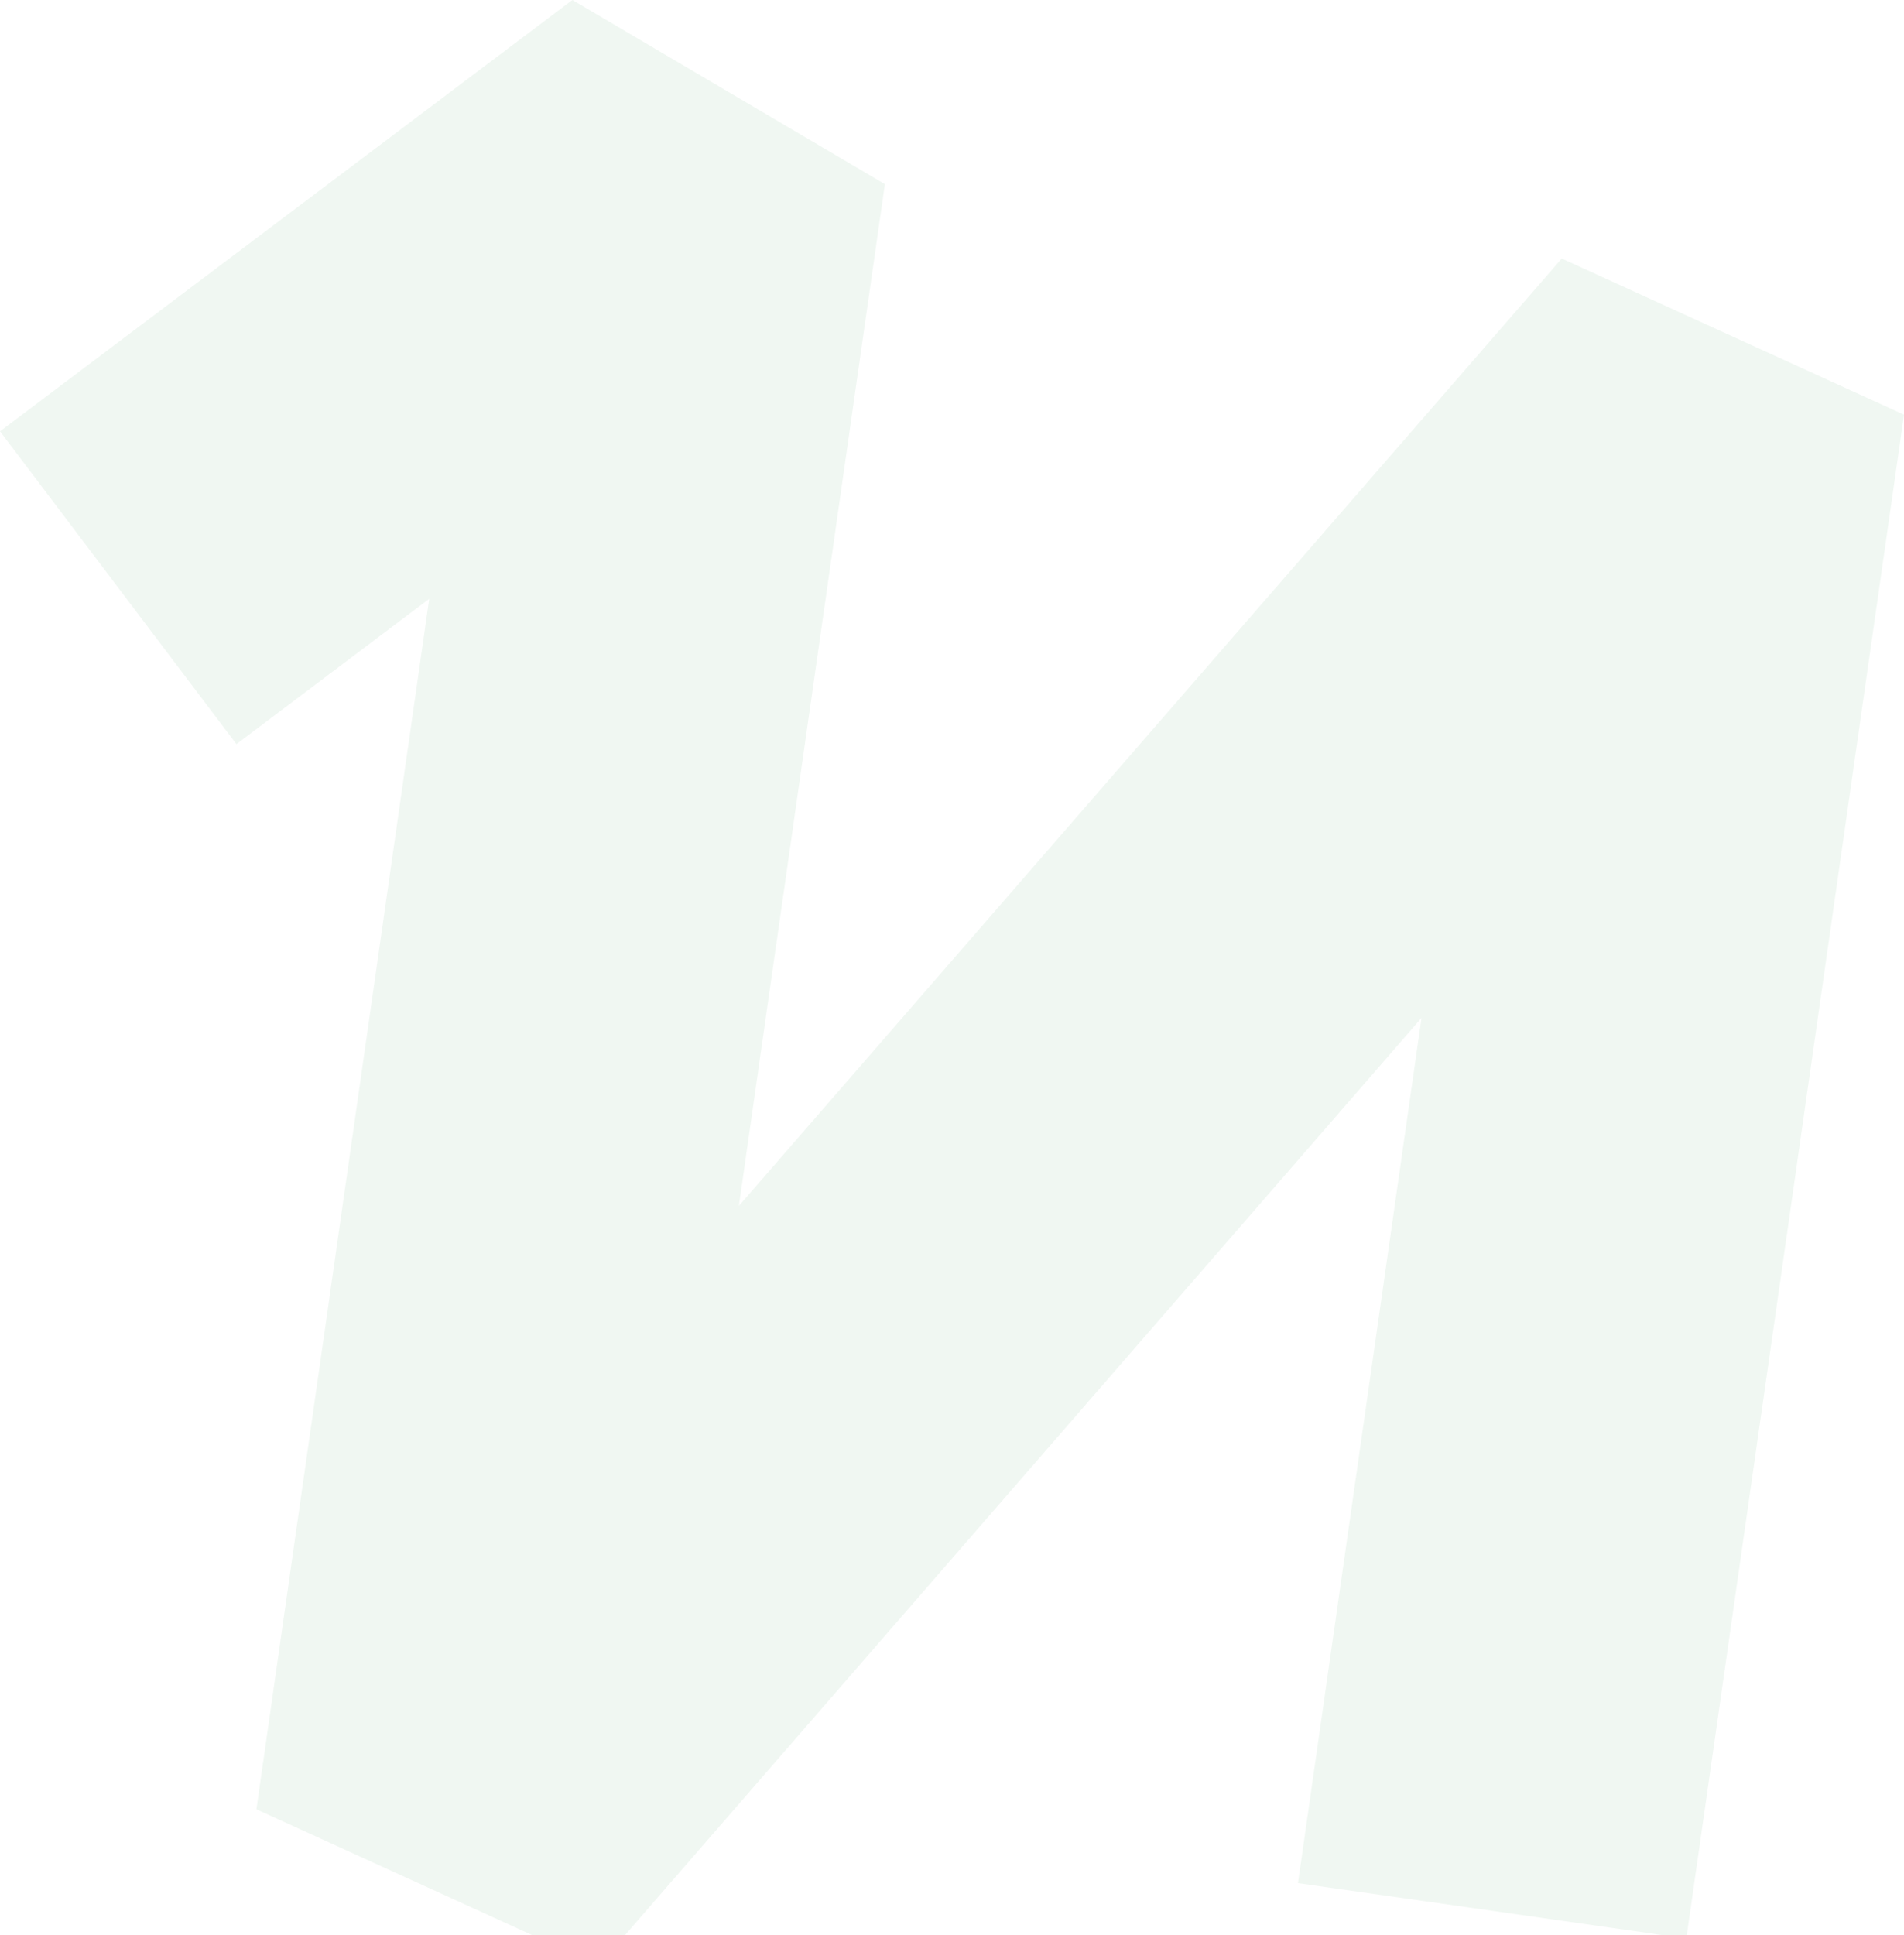 <svg width="563" height="572" viewBox="0 0 563 572" fill="none" xmlns="http://www.w3.org/2000/svg">
<path d="M177.026 581L75.816 534.843L126.913 177.022L69.909 219.971L0 127.501L169.252 0L261.652 54.436L218.484 356.476L461.791 76.428L563 122.585L498.637 573.031L383.798 556.68L420.333 300.901L177.026 581Z" fill="#007D31" fill-opacity="0.06"/>
</svg>
